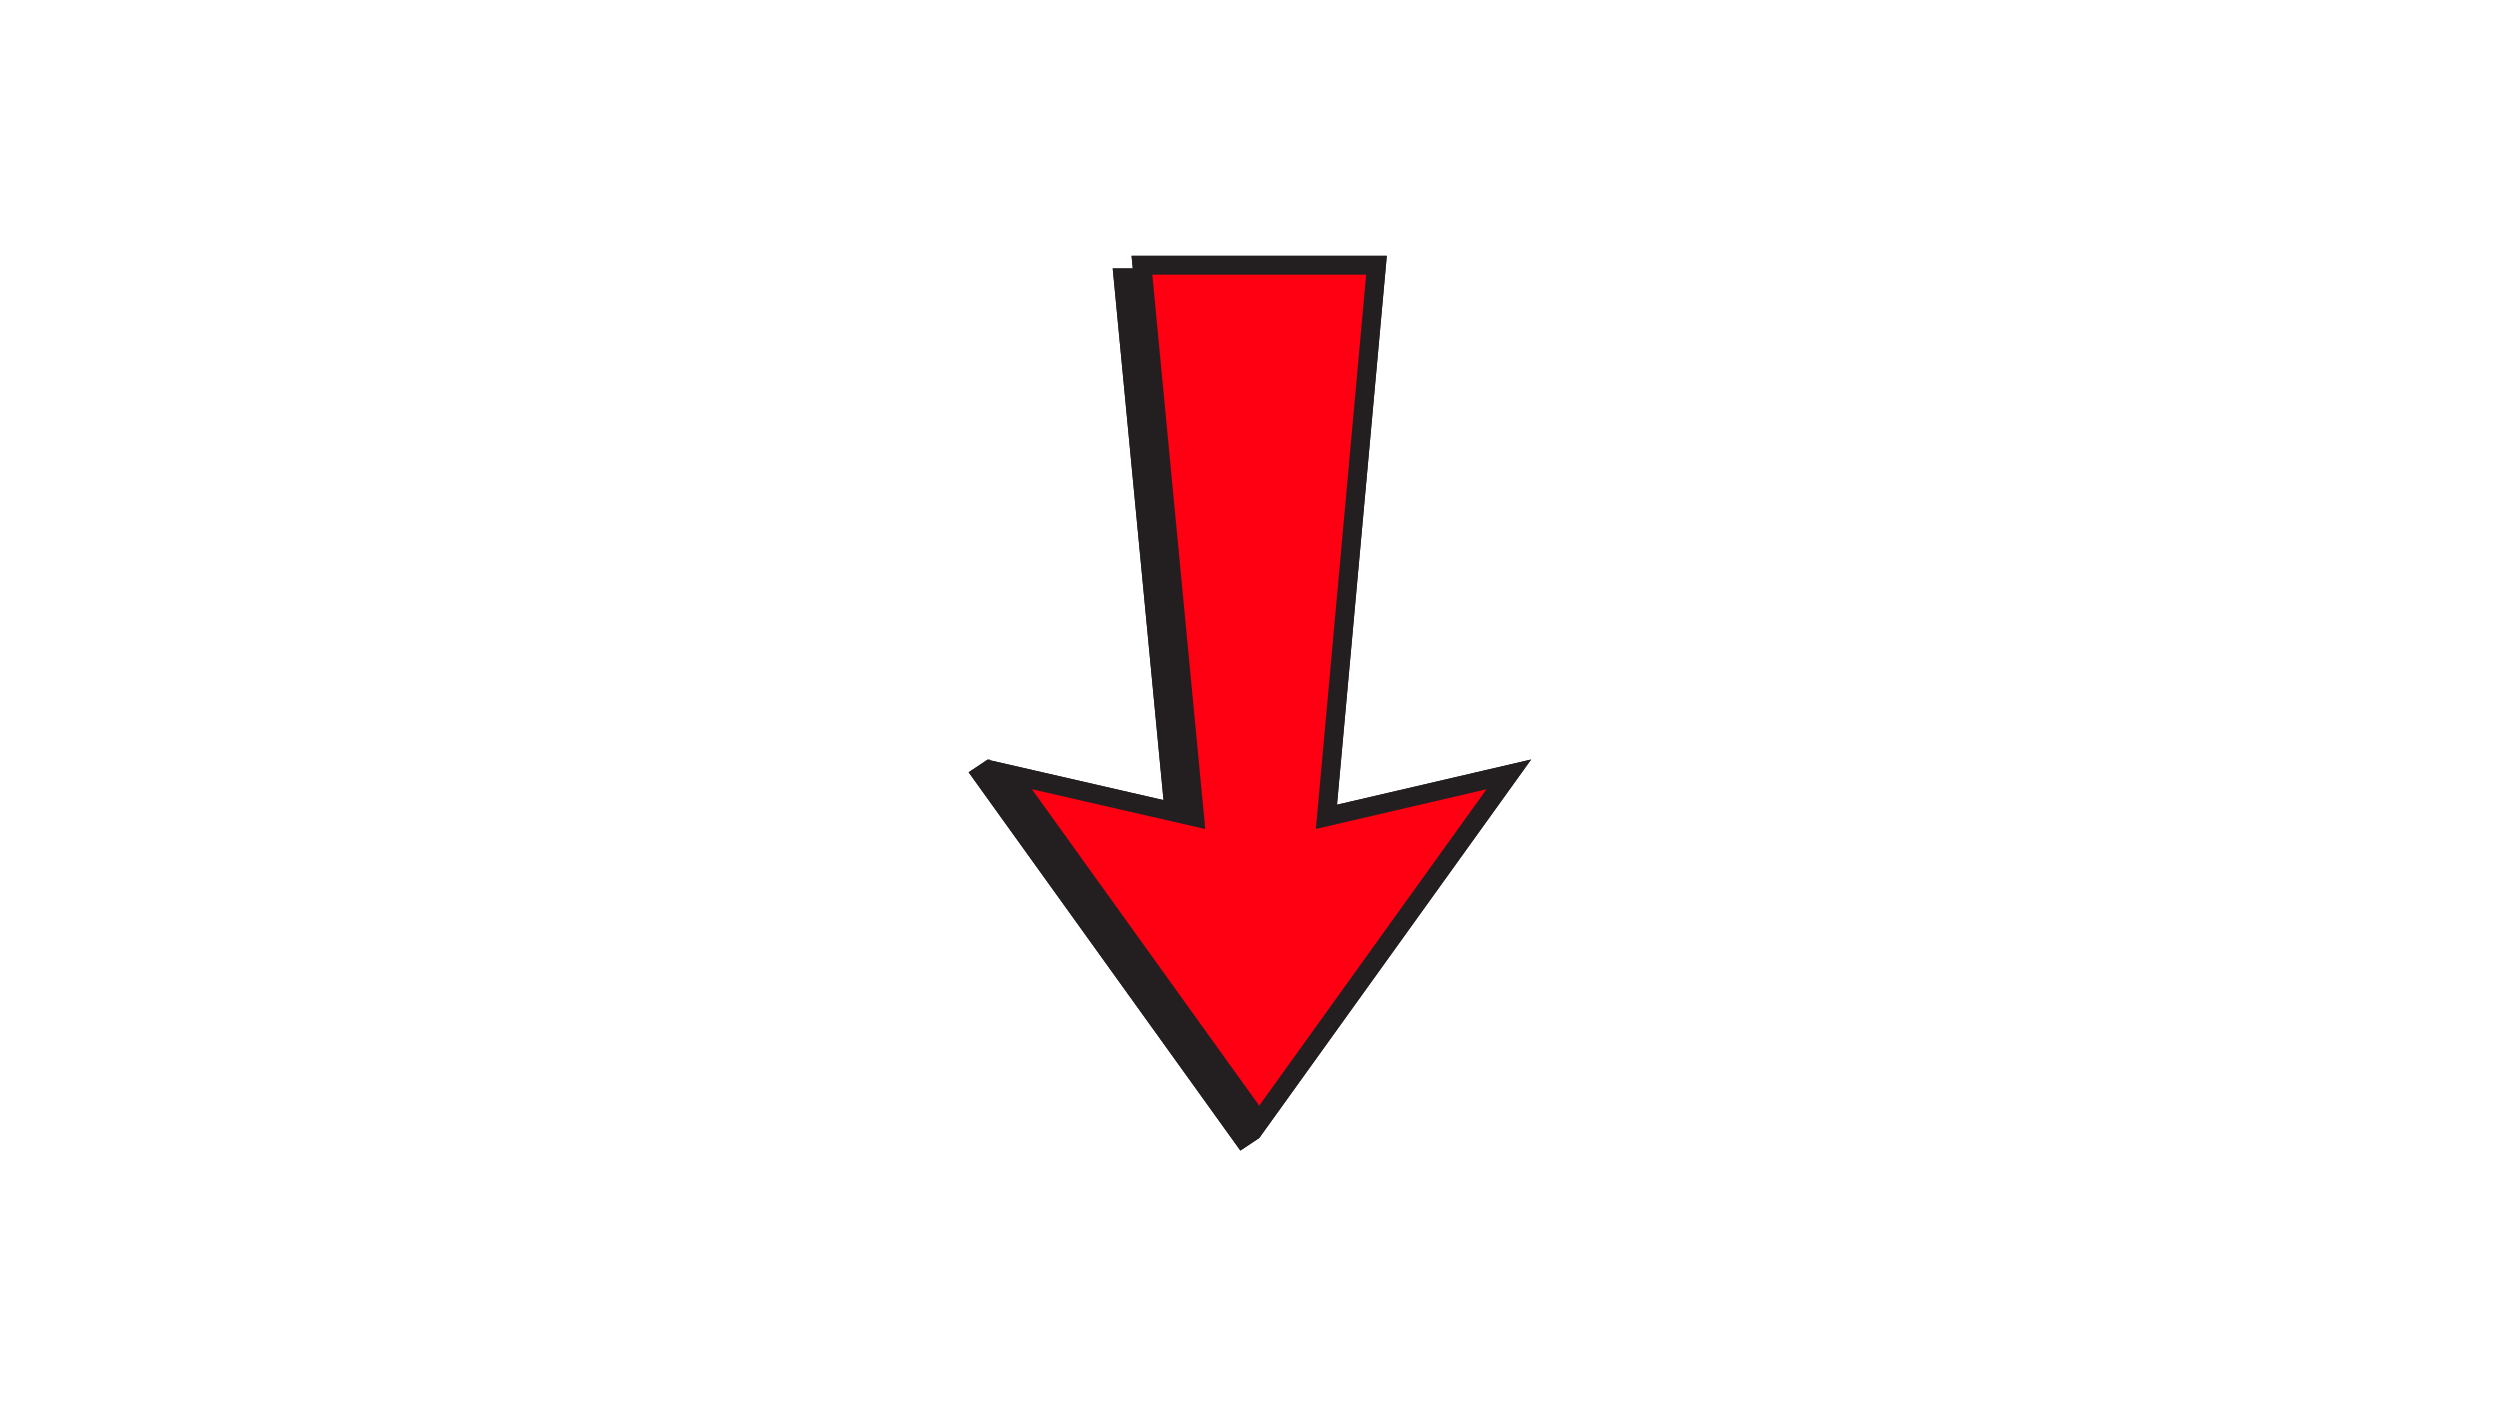 <svg version="1.2" preserveAspectRatio="xMidYMid meet" height="1152" viewBox="0 0 1536 864" zoomAndPan="magnify" width="2048" xmlns:xlink="http://www.w3.org/1999/xlink" xmlns="http://www.w3.org/2000/svg"><defs><clipPath id="e423839106"><path d="M 595.047 157.172 L 940.797 157.172 L 940.797 706.922 L 595.047 706.922 Z M 595.047 157.172"></path></clipPath><clipPath id="2436103bd1"><path d="M 595.047 157.172 L 940.797 157.172 L 940.797 706.922 L 595.047 706.922 Z M 595.047 157.172"></path></clipPath></defs><g id="f48b701a52"><g clip-path="url(#e423839106)" clip-rule="nonzero"><path d="M 762.086 706.918 L 773.672 699.199 L 783.082 686.098 L 852.914 588.883 L 922.75 491.664 L 940.723 466.641 L 910.711 473.629 L 858.277 485.836 L 821.457 494.406 L 850.91 169.801 L 852.055 157.172 L 695.227 157.172 L 695.965 164.895 L 683.641 164.895 L 684.855 177.574 L 714.855 491.582 L 695.336 487.102 L 636.598 473.617 L 608.473 467.16 L 608.059 466.758 L 606.703 466.758 L 595.117 474.48 L 613.008 499.387 L 682.844 596.602 L 752.676 693.816 Z M 901.754 492.629 C 882.766 497.047 863.781 501.469 844.793 505.891 C 863.781 501.469 882.766 497.047 901.754 492.629 Z M 827.785 176.477 L 708.711 176.477 Z M 696.387 176.477 L 697.07 176.477 L 696.387 176.477 L 717.727 399.809 Z M 825.414 202.625 L 796.883 517.043 Z M 622.422 492.629 C 623.566 492.891 624.711 493.156 625.855 493.418 C 624.711 493.156 623.562 492.895 622.422 492.629 Z M 642.934 497.34 C 671.598 503.918 700.266 510.496 728.93 517.078 C 700.262 510.5 671.598 503.918 642.934 497.34 Z M 692.254 589.848 L 651.301 532.836 L 692.254 589.848 L 741.766 658.77 Z M 770.652 675.137 L 831.922 589.848 L 864.926 543.895 L 831.922 589.848 Z M 762.086 687.062 L 763.52 685.066 Z M 762.086 687.062" style="stroke:none;fill-rule:nonzero;fill:#231f20;fill-opacity:1;"></path></g><path d="M 843.504 582.125 L 913.336 484.91 C 878.379 493.047 843.426 501.184 808.469 509.32 L 839.371 168.754 L 707.973 168.754 L 740.516 509.355 C 705.012 501.207 669.508 493.055 634.004 484.906 L 703.84 582.125 L 773.672 679.34 Z M 843.504 582.125" style="stroke:none;fill-rule:nonzero;fill:#ff0013;fill-opacity:1;"></path><g clip-path="url(#2436103bd1)" clip-rule="nonzero"><path d="M 762.086 706.918 L 773.672 699.199 L 783.082 686.098 L 852.914 588.883 L 922.75 491.664 L 940.723 466.641 L 910.711 473.629 L 858.277 485.836 L 821.457 494.406 L 850.91 169.801 L 852.055 157.172 L 695.227 157.172 L 695.965 164.895 L 683.641 164.895 L 684.855 177.574 L 714.855 491.582 L 695.336 487.102 L 636.598 473.617 L 608.473 467.16 L 608.059 466.758 L 606.703 466.758 L 595.117 474.48 L 613.008 499.387 L 682.844 596.602 L 752.676 693.816 Z M 901.754 492.629 C 882.766 497.047 863.781 501.469 844.793 505.891 C 863.781 501.469 882.766 497.047 901.754 492.629 Z M 827.785 176.477 L 708.711 176.477 Z M 696.387 176.477 L 697.07 176.477 L 696.387 176.477 L 717.727 399.809 Z M 825.414 202.625 L 796.883 517.043 Z M 622.422 492.629 C 623.566 492.891 624.711 493.156 625.855 493.418 C 624.711 493.156 623.562 492.895 622.422 492.629 Z M 642.934 497.34 C 671.598 503.918 700.266 510.496 728.93 517.078 C 700.262 510.5 671.598 503.918 642.934 497.34 Z M 692.254 589.848 L 651.301 532.836 L 692.254 589.848 L 741.766 658.77 Z M 770.652 675.137 L 831.922 589.848 L 864.926 543.895 L 831.922 589.848 Z M 762.086 687.062 L 763.52 685.066 Z M 762.086 687.062" style="stroke:none;fill-rule:nonzero;fill:#231f20;fill-opacity:1;"></path></g><path d="M 843.504 582.125 L 913.336 484.91 C 878.379 493.047 843.426 501.184 808.469 509.32 L 839.371 168.754 L 707.973 168.754 L 740.516 509.355 C 705.012 501.207 669.508 493.055 634.004 484.906 L 703.84 582.125 L 773.672 679.34 Z M 843.504 582.125" style="stroke:none;fill-rule:nonzero;fill:#ff0013;fill-opacity:1;"></path></g></svg>
